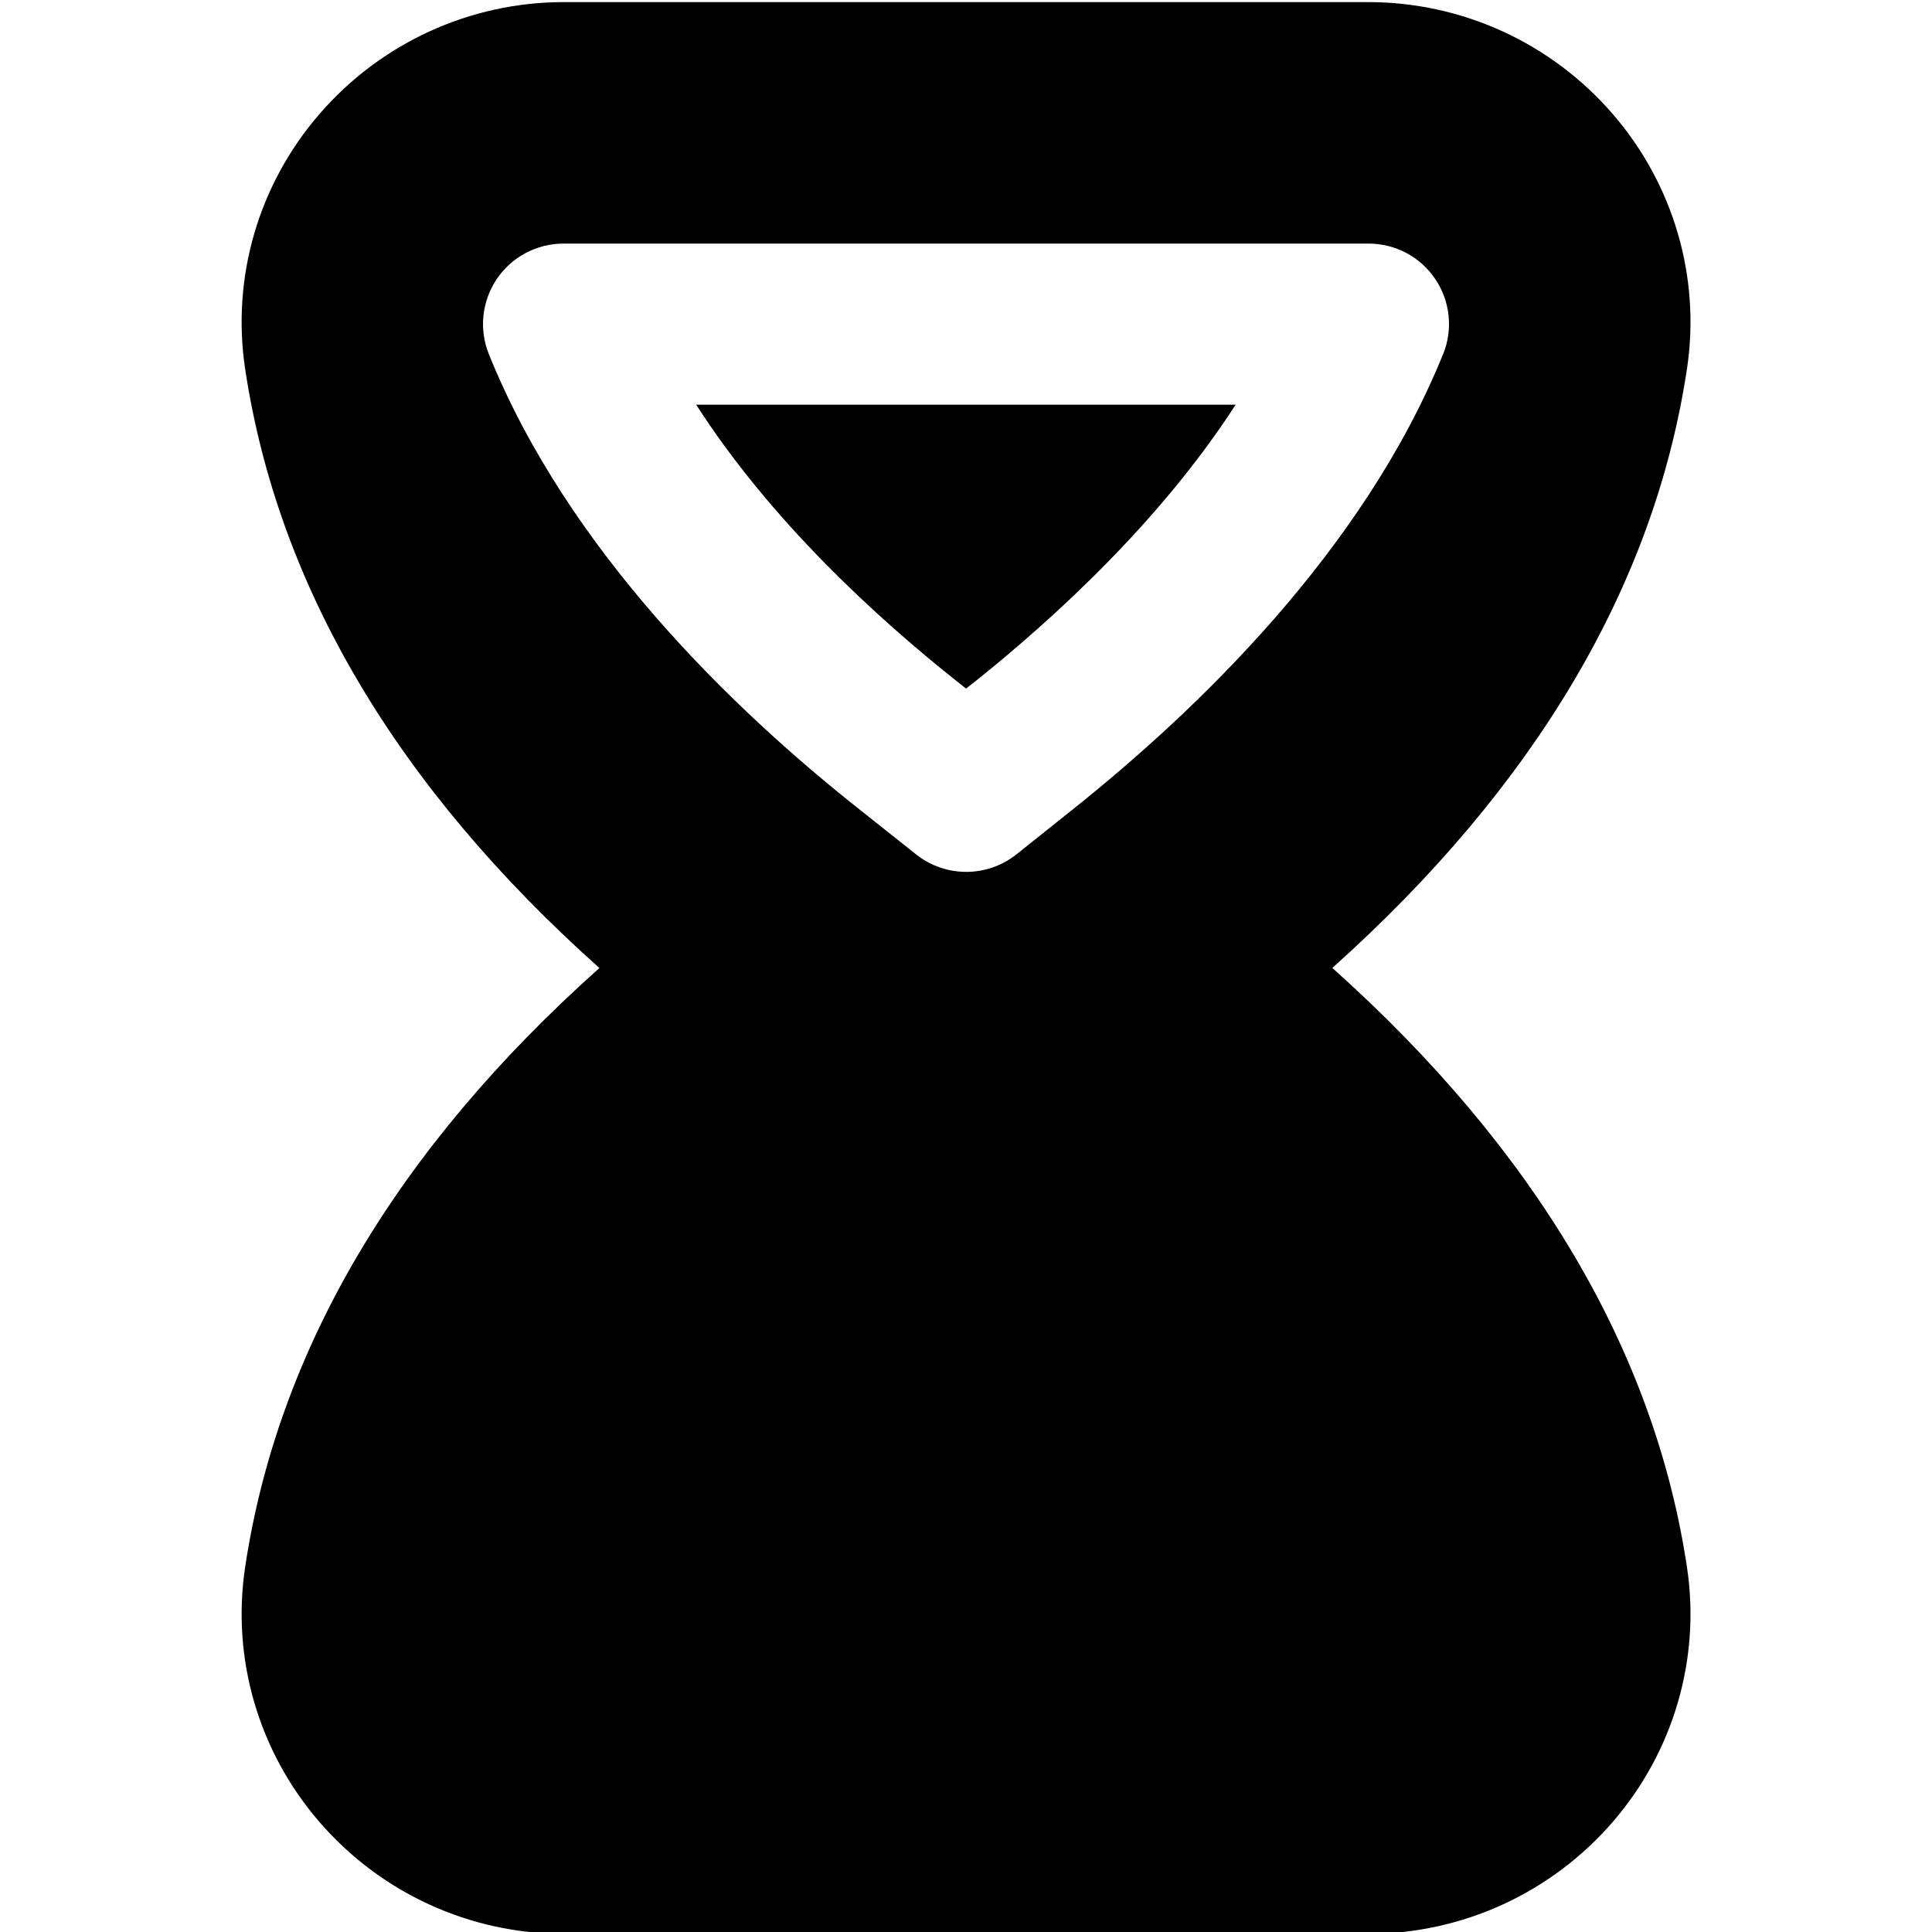 <?xml version="1.0" encoding="UTF-8"?>
<svg xmlns="http://www.w3.org/2000/svg" id="Layer_1" data-name="Layer 1" viewBox="0 0 24 24" width="512" height="512"><path d="m20.957,4.577c.169-1.132-.166-2.282-.918-3.155-.765-.888-1.874-1.396-3.044-1.396H7.005c-1.17,0-2.279.51-3.043,1.398-.753.874-1.087,2.024-.917,3.157.406,2.699,1.885,5.198,4.401,7.444-2.517,2.246-3.996,4.745-4.401,7.444-.17,1.133.165,2.283.917,3.157.764.889,1.874,1.397,3.043,1.397h9.99c1.17,0,2.279-.508,3.044-1.396.752-.873,1.087-2.023.918-3.154-.403-2.69-1.884-5.191-4.406-7.449,2.522-2.258,4.003-4.759,4.406-7.448Zm-3.031-.177c-.984,2.432-3.051,4.422-4.609,5.662l-.69.551c-.365.29-.88.29-1.245.002l-.704-.559c-1.557-1.231-3.619-3.212-4.605-5.656-.125-.309-.087-.658.098-.934.186-.275.497-.44.829-.44h10c.333,0,.644.164.829.44.186.275.223.626.098.934Zm-5.855,4.098l-.07.056-.082-.065c-1.047-.828-2.35-2.029-3.271-3.462h6.702c-.924,1.429-2.229,2.636-3.278,3.472Z"/></svg>
